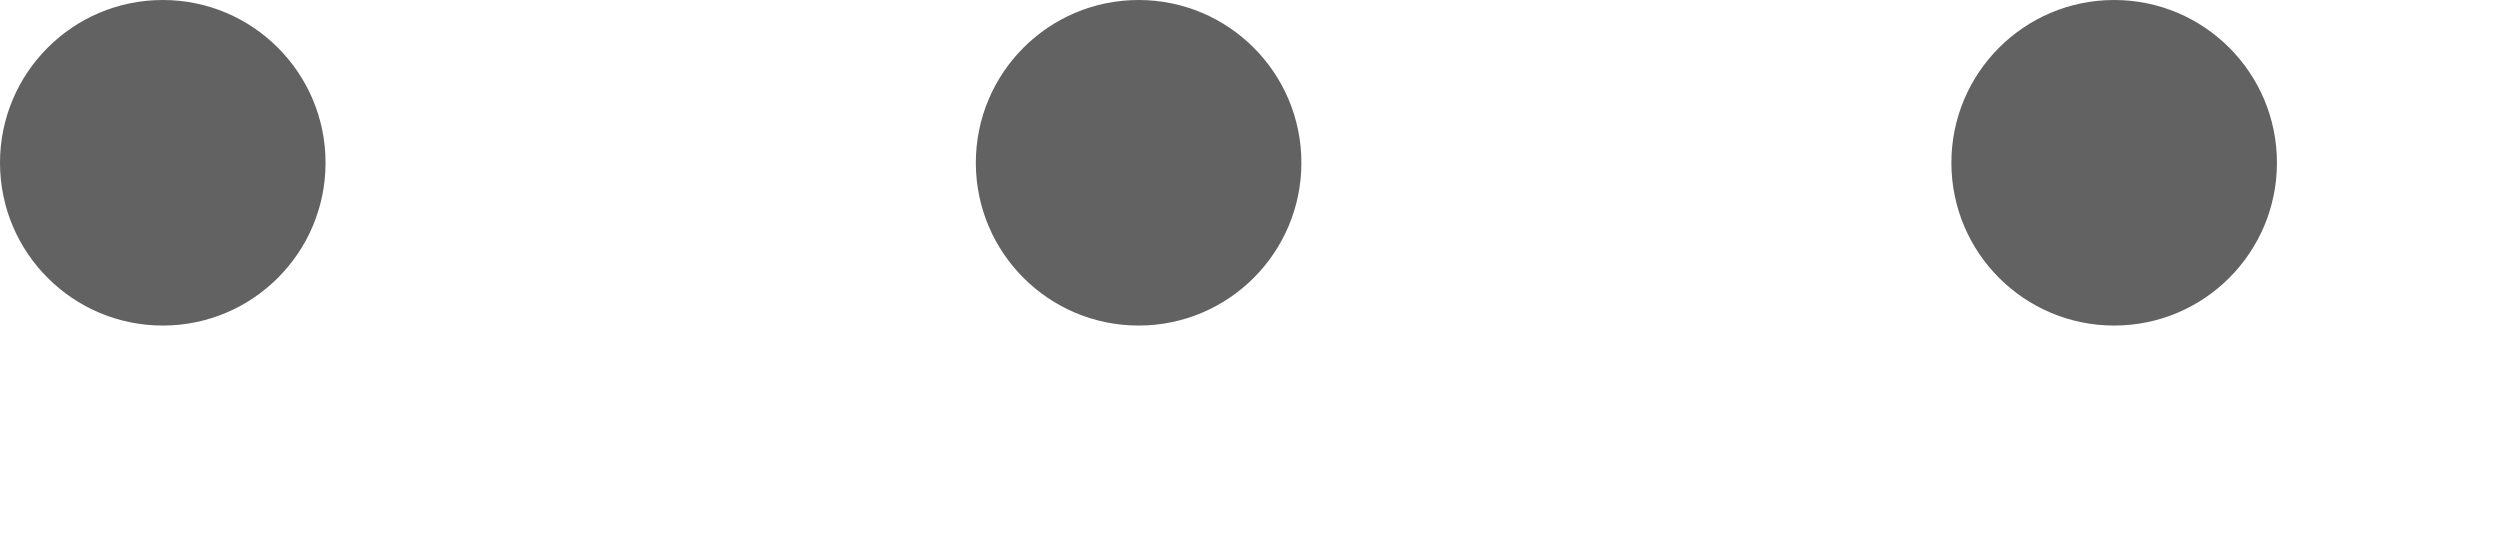 <?xml version="1.0" encoding="utf-8"?>
<svg xmlns="http://www.w3.org/2000/svg" fill="none" height="100%" overflow="visible" preserveAspectRatio="none" style="display: block;" viewBox="0 0 9 2" width="100%">
<g clip-path="url(#clip0_0_6843)" id="Frame 232">
<circle cx="0.586" cy="0.586" fill="#626262" id="Ellipse 9" r="0.586"/>
<circle cx="4.099" cy="0.586" fill="#626262" id="Ellipse 10" r="0.586"/>
<circle cx="7.611" cy="0.586" fill="#626262" id="Ellipse 11" r="0.586"/>
</g>
<defs>
<clipPath id="clip0_0_6843">
<rect fill="white" height="1.171" width="8.198"/>
</clipPath>
</defs>
</svg>